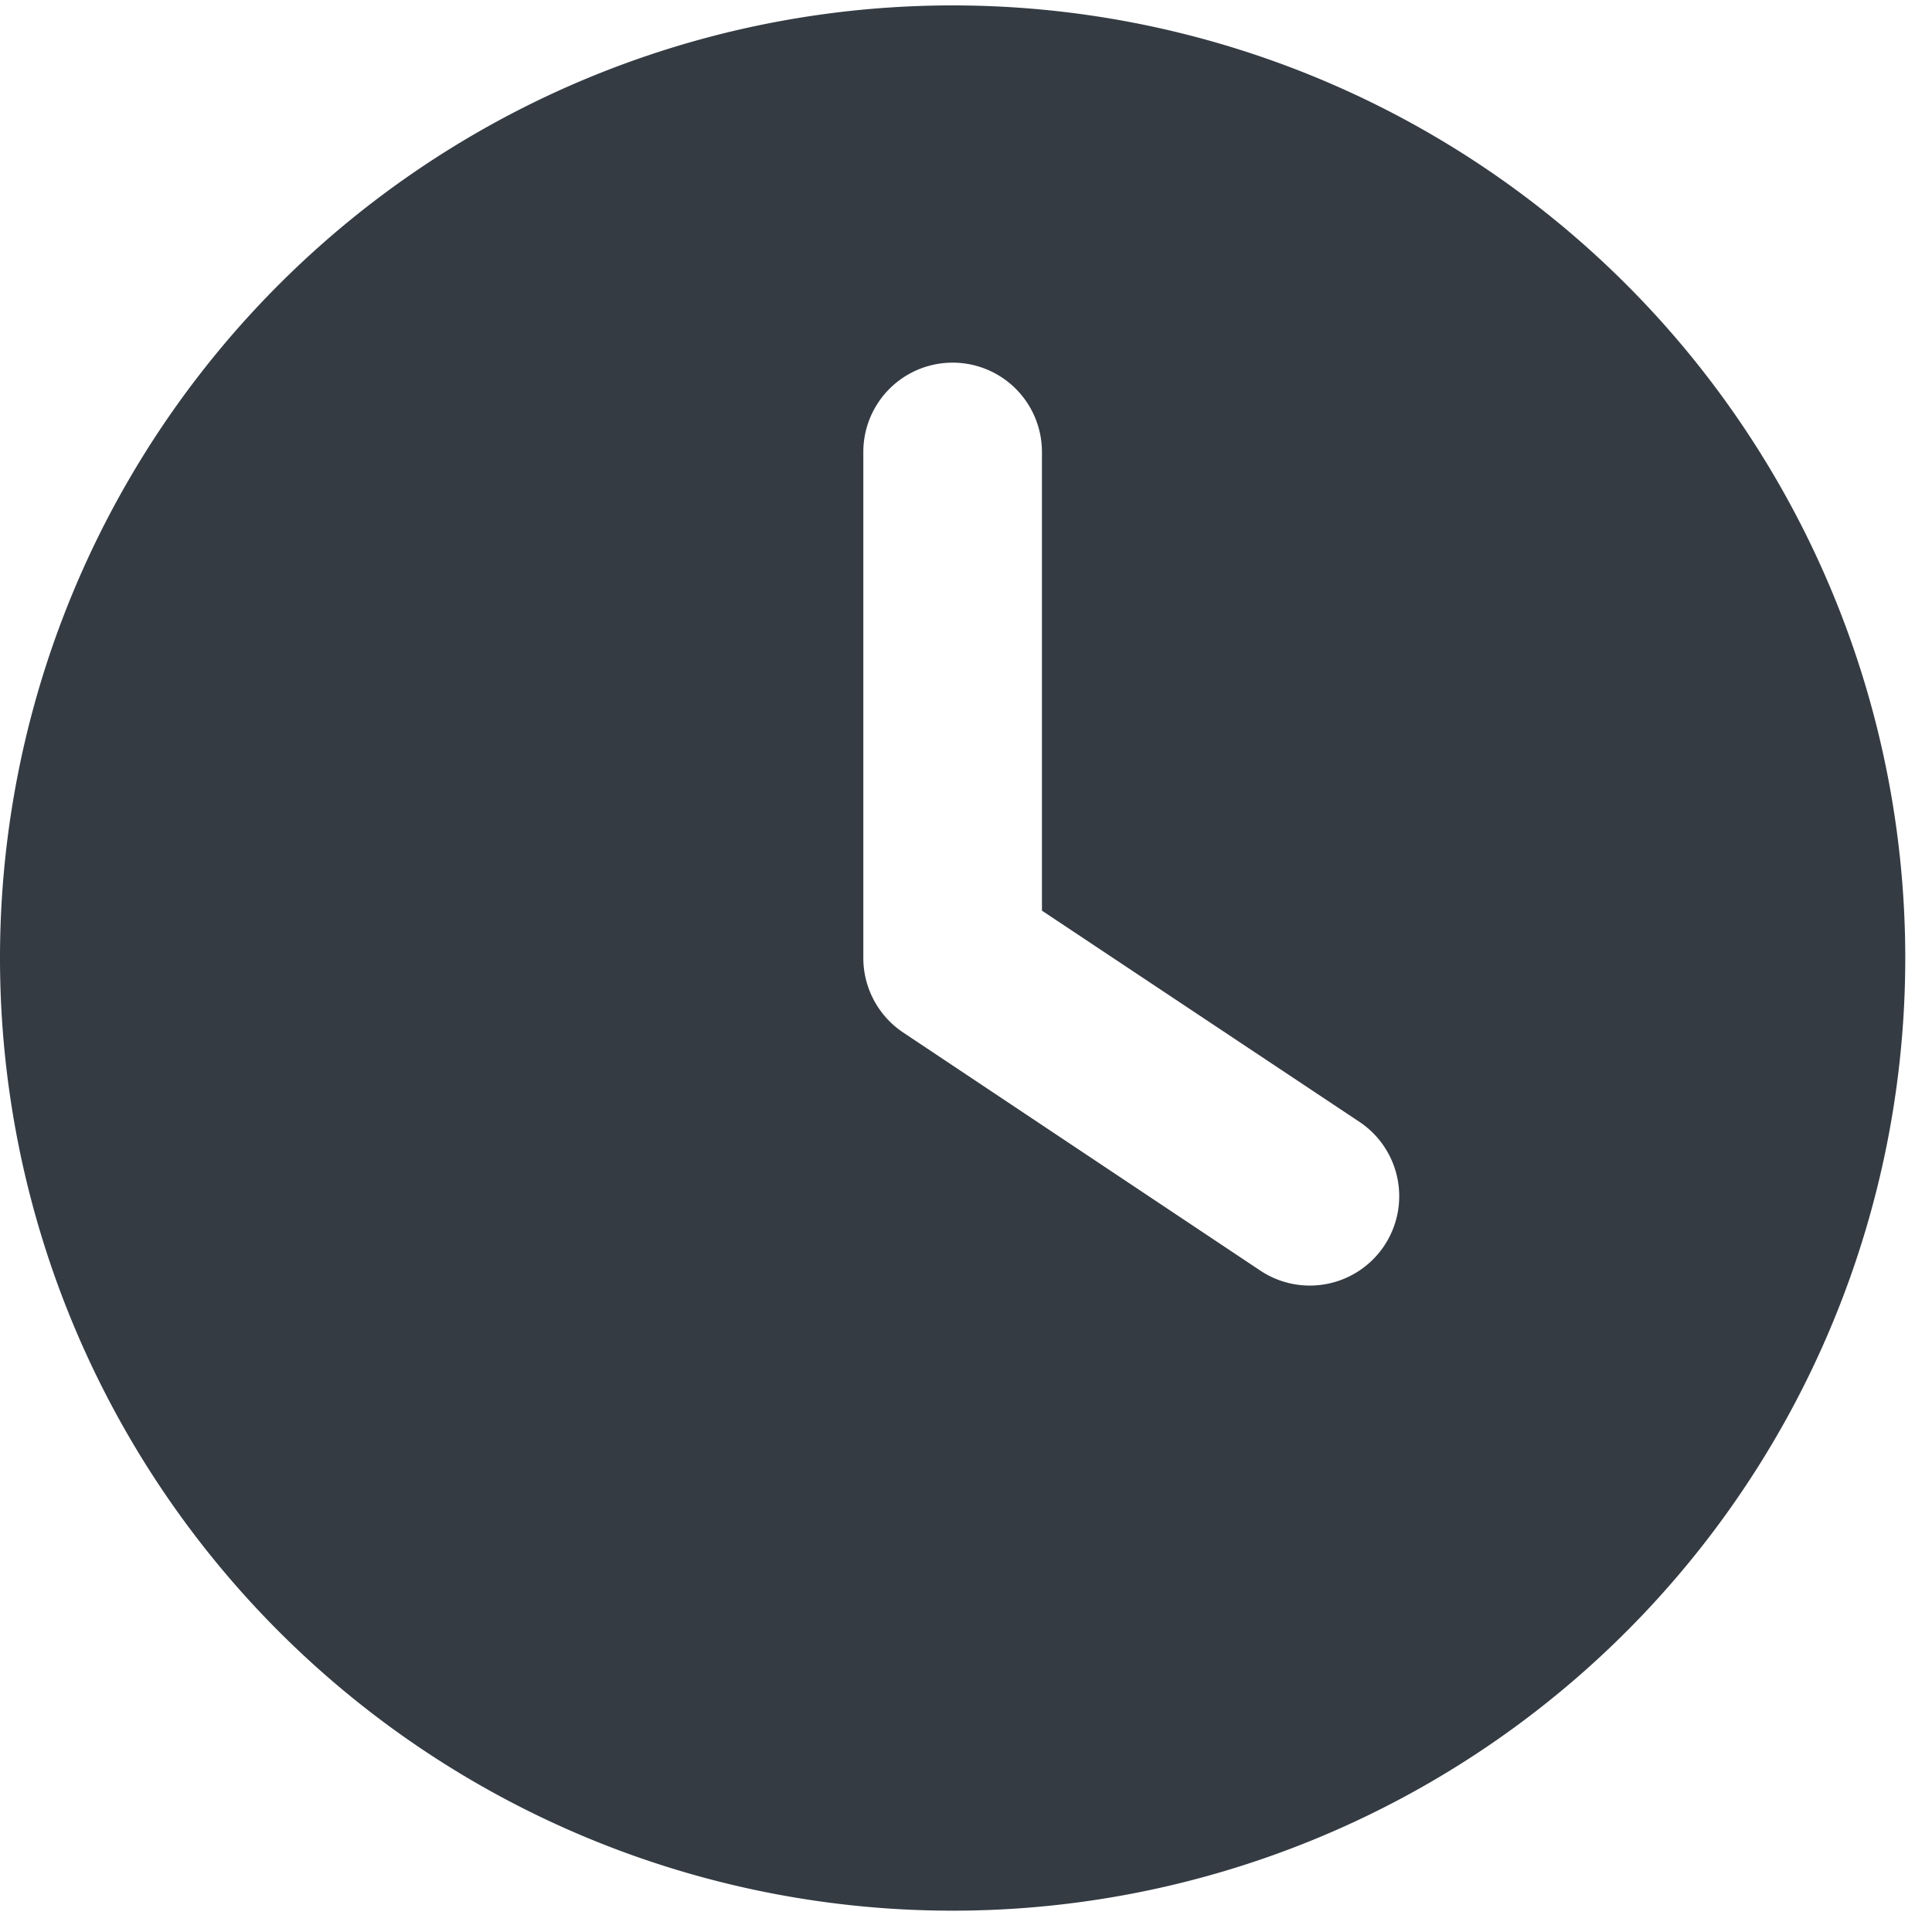 <svg id="Groupe_6345" data-name="Groupe 6345" xmlns="http://www.w3.org/2000/svg" xmlns:xlink="http://www.w3.org/1999/xlink" width="31.8" height="31.8" viewBox="0 0 31.8 31.8">
  <defs>
    <clipPath id="clip-path">
      <rect id="Rectangle_1773" data-name="Rectangle 1773" width="31.8" height="31.8" fill="#343b43"/>
    </clipPath>
  </defs>
  <g id="Groupe_6344" data-name="Groupe 6344" transform="translate(0 0)" clip-path="url(#clip-path)">
    <path id="Tracé_6621" data-name="Tracé 6621" d="M15.68,0A15.68,15.68,0,1,1,0,15.68,15.68,15.68,0,0,1,15.68,0M14.21,7.35v8.33a1.476,1.476,0,0,0,.655,1.225l5.88,3.92a1.471,1.471,0,0,0,1.629-2.45L17.15,14.9V7.35a1.47,1.47,0,1,0-2.94,0" transform="translate(0 0.089)" fill="#343b43"/>
  </g>
</svg>
